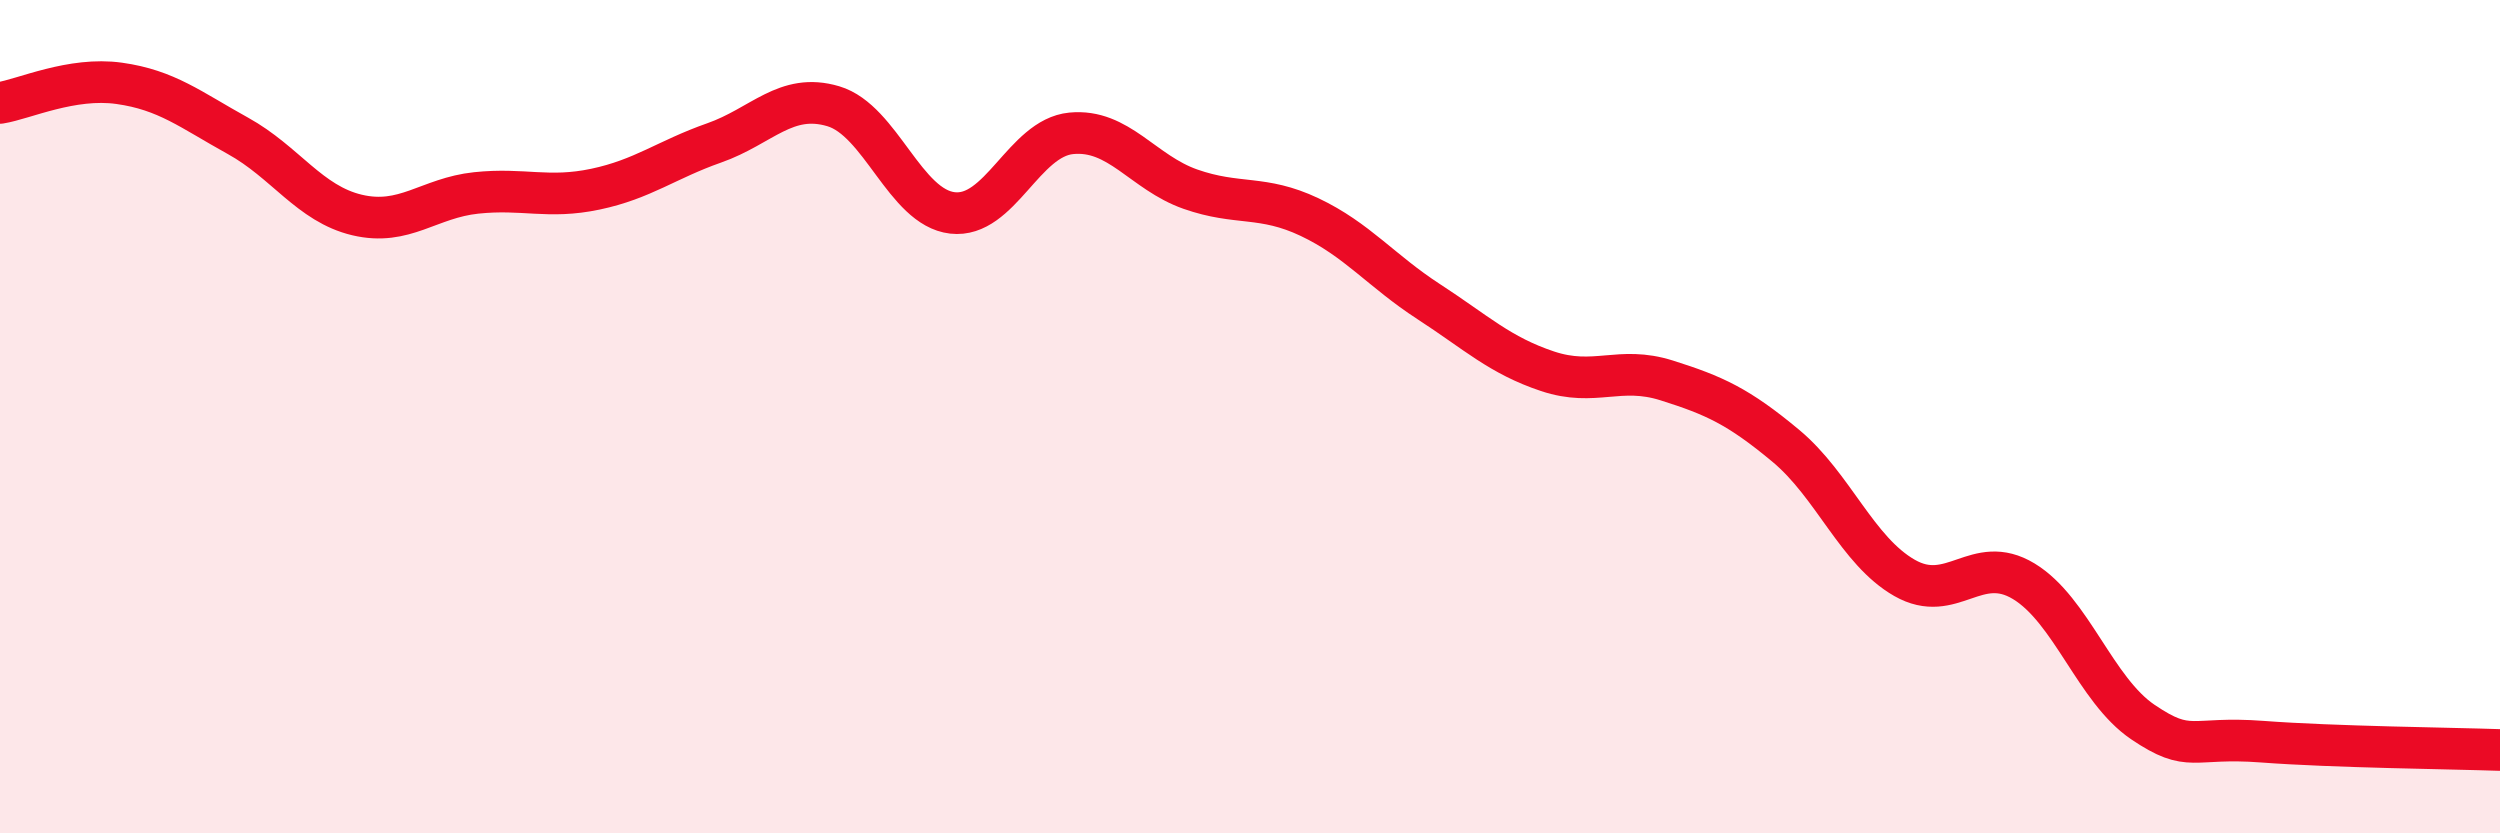 
    <svg width="60" height="20" viewBox="0 0 60 20" xmlns="http://www.w3.org/2000/svg">
      <path
        d="M 0,2.47 C 0.57,2.38 1.72,1.84 2.86,2 C 4,2.16 4.57,2.63 5.71,3.26 C 6.85,3.89 7.43,4.89 8.57,5.16 C 9.71,5.43 10.29,4.75 11.43,4.63 C 12.57,4.51 13.15,4.78 14.29,4.54 C 15.43,4.3 16,3.83 17.14,3.43 C 18.28,3.03 18.86,2.21 20,2.55 C 21.14,2.89 21.72,4.98 22.86,5.11 C 24,5.24 24.57,3.31 25.71,3.2 C 26.85,3.09 27.43,4.14 28.57,4.54 C 29.71,4.94 30.29,4.67 31.43,5.21 C 32.57,5.75 33.15,6.5 34.29,7.24 C 35.43,7.98 36,8.53 37.14,8.91 C 38.28,9.29 38.86,8.77 40,9.13 C 41.14,9.49 41.72,9.75 42.86,10.7 C 44,11.65 44.57,13.22 45.71,13.87 C 46.85,14.52 47.43,13.26 48.57,13.95 C 49.71,14.64 50.29,16.56 51.43,17.33 C 52.57,18.1 52.58,17.67 54.29,17.8 C 56,17.93 58.86,17.96 60,18L60 20L0 20Z"
        fill="#EB0A25"
        opacity="0.1"
        stroke-linecap="round"
        stroke-linejoin="round"
      />
      <path
        d="M 0,2.47 C 0.57,2.38 1.72,1.84 2.86,2 C 4,2.16 4.57,2.63 5.71,3.26 C 6.85,3.89 7.43,4.89 8.57,5.16 C 9.71,5.43 10.29,4.75 11.43,4.63 C 12.57,4.51 13.15,4.78 14.29,4.54 C 15.43,4.3 16,3.83 17.14,3.43 C 18.28,3.03 18.86,2.21 20,2.55 C 21.14,2.89 21.72,4.98 22.86,5.11 C 24,5.24 24.57,3.31 25.71,3.2 C 26.85,3.09 27.43,4.14 28.57,4.54 C 29.71,4.94 30.29,4.67 31.43,5.21 C 32.57,5.75 33.15,6.5 34.29,7.24 C 35.43,7.98 36,8.53 37.14,8.91 C 38.28,9.29 38.86,8.77 40,9.13 C 41.14,9.49 41.72,9.75 42.86,10.7 C 44,11.65 44.57,13.22 45.71,13.87 C 46.85,14.52 47.43,13.26 48.57,13.95 C 49.71,14.64 50.29,16.56 51.43,17.33 C 52.57,18.1 52.58,17.67 54.29,17.8 C 56,17.93 58.86,17.96 60,18"
        stroke="#EB0A25"
        stroke-width="1"
        fill="none"
        stroke-linecap="round"
        stroke-linejoin="round"
      />
    </svg>
  